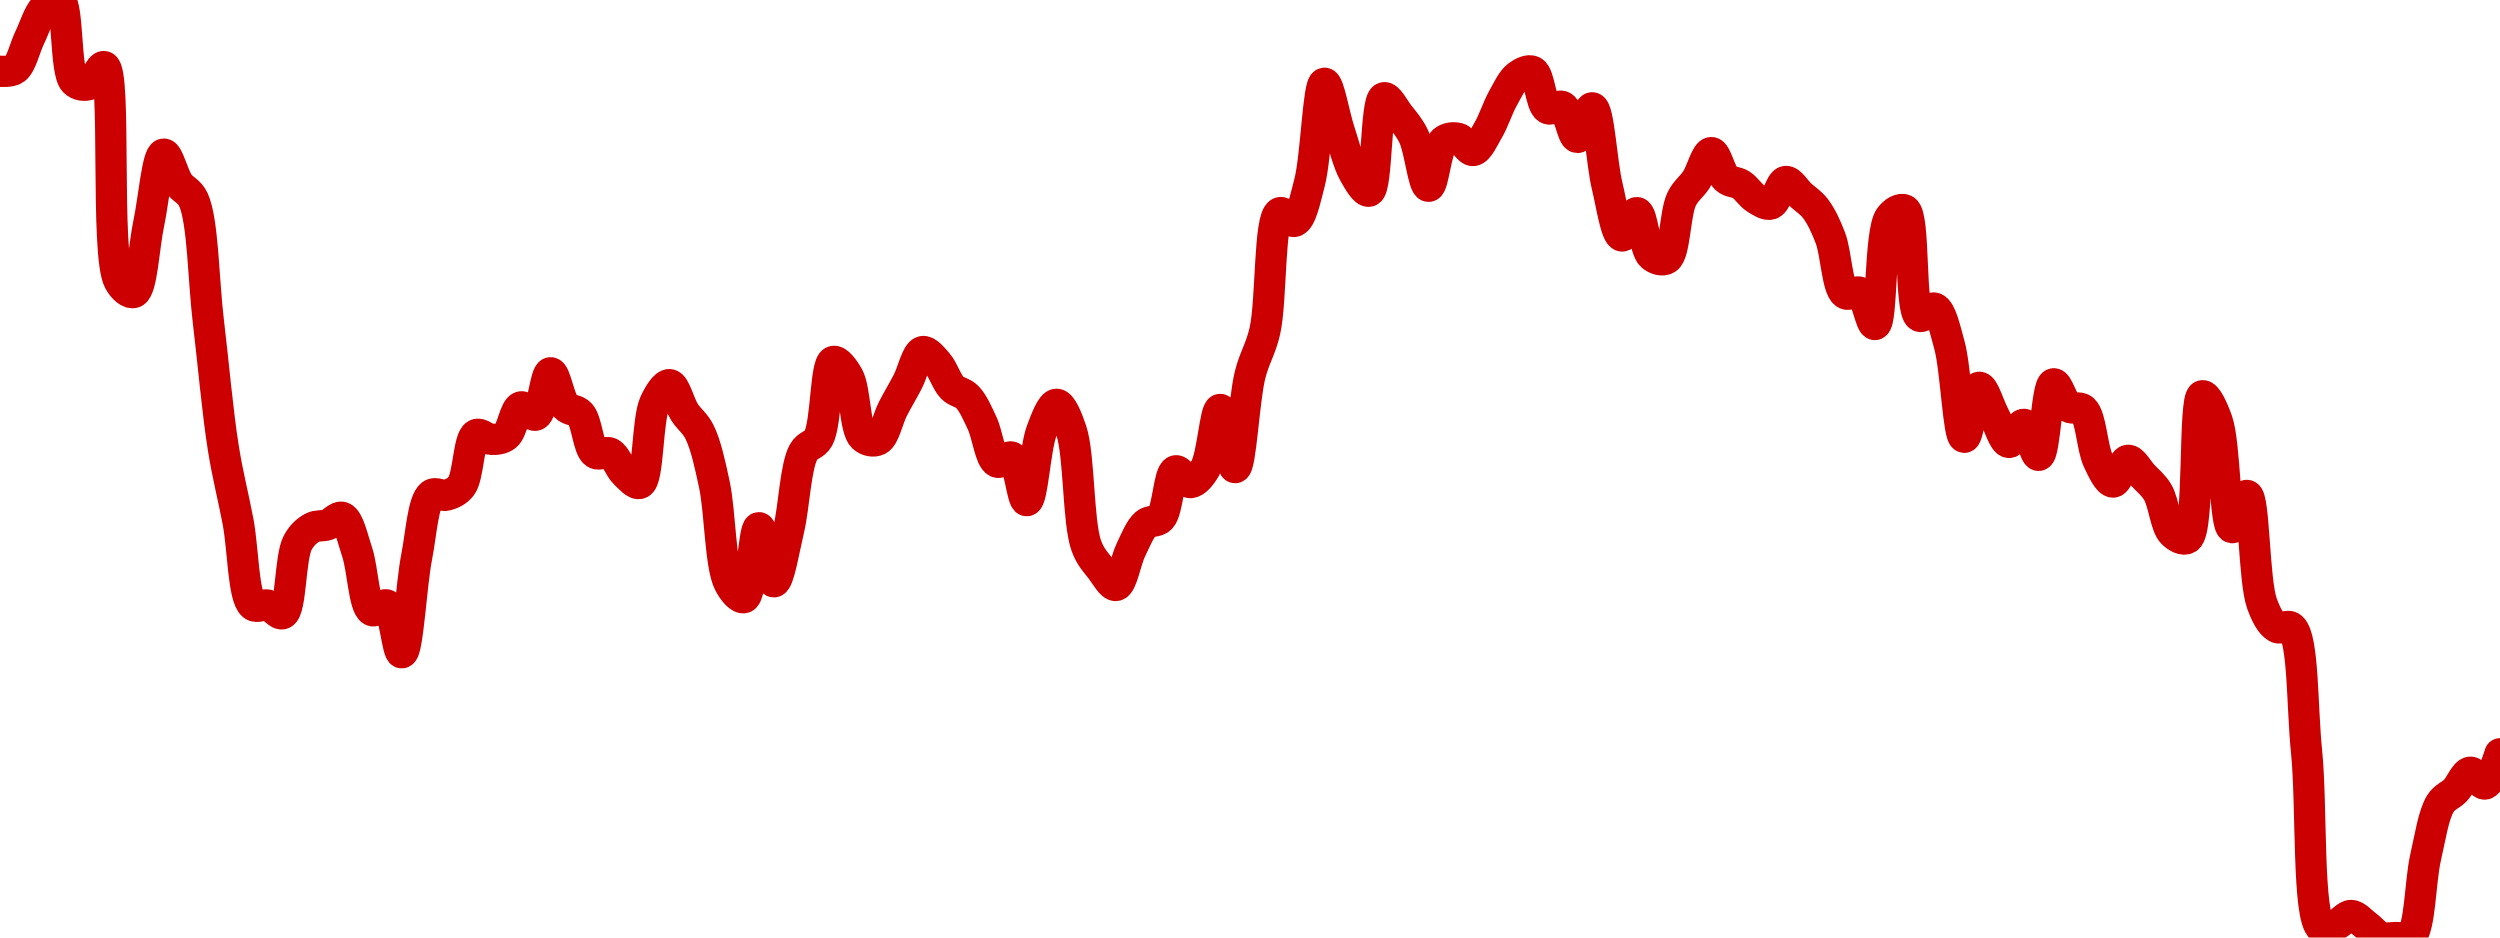 <!-- series7d: [{"tick_date":"2025-05-30 09:00:00","close":"0.203485"},{"tick_date":"2025-05-30 10:00:00","close":"0.203545"},{"tick_date":"2025-05-30 11:00:00","close":"0.204403"},{"tick_date":"2025-05-30 12:00:00","close":"0.205212"},{"tick_date":"2025-05-30 13:00:00","close":"0.20542"},{"tick_date":"2025-05-30 14:00:00","close":"0.20321"},{"tick_date":"2025-05-30 15:00:00","close":"0.203127"},{"tick_date":"2025-05-30 16:00:00","close":"0.203611"},{"tick_date":"2025-05-30 17:00:00","close":"0.197793"},{"tick_date":"2025-05-30 18:00:00","close":"0.197478"},{"tick_date":"2025-05-30 19:00:00","close":"0.199363"},{"tick_date":"2025-05-30 20:00:00","close":"0.201235"},{"tick_date":"2025-05-30 21:00:00","close":"0.200441"},{"tick_date":"2025-05-30 22:00:00","close":"0.199994"},{"tick_date":"2025-05-30 23:00:00","close":"0.196699"},{"tick_date":"2025-05-31 00:00:00","close":"0.19327"},{"tick_date":"2025-05-31 01:00:00","close":"0.191248"},{"tick_date":"2025-05-31 02:00:00","close":"0.188987"},{"tick_date":"2025-05-31 03:00:00","close":"0.188987"},{"tick_date":"2025-05-31 04:00:00","close":"0.188755"},{"tick_date":"2025-05-31 05:00:00","close":"0.190677"},{"tick_date":"2025-05-31 06:00:00","close":"0.191092"},{"tick_date":"2025-05-31 07:00:00","close":"0.191168"},{"tick_date":"2025-05-31 08:00:00","close":"0.19137"},{"tick_date":"2025-05-31 09:00:00","close":"0.190427"},{"tick_date":"2025-05-31 10:00:00","close":"0.188839"},{"tick_date":"2025-05-31 11:00:00","close":"0.188988"},{"tick_date":"2025-05-31 12:00:00","close":"0.187692"},{"tick_date":"2025-05-31 13:00:00","close":"0.190297"},{"tick_date":"2025-05-31 14:00:00","close":"0.191983"},{"tick_date":"2025-05-31 15:00:00","close":"0.191972"},{"tick_date":"2025-05-31 16:00:00","close":"0.192223"},{"tick_date":"2025-05-31 17:00:00","close":"0.193616"},{"tick_date":"2025-05-31 18:00:00","close":"0.193488"},{"tick_date":"2025-05-31 19:00:00","close":"0.193587"},{"tick_date":"2025-05-31 20:00:00","close":"0.194369"},{"tick_date":"2025-05-31 21:00:00","close":"0.194146"},{"tick_date":"2025-05-31 22:00:00","close":"0.195297"},{"tick_date":"2025-05-31 23:00:00","close":"0.194387"},{"tick_date":"2025-06-01 00:00:00","close":"0.194172"},{"tick_date":"2025-06-01 01:00:00","close":"0.193115"},{"tick_date":"2025-06-01 02:00:00","close":"0.193114"},{"tick_date":"2025-06-01 03:00:00","close":"0.192566"},{"tick_date":"2025-06-01 04:00:00","close":"0.192294"},{"tick_date":"2025-06-01 05:00:00","close":"0.194473"},{"tick_date":"2025-06-01 06:00:00","close":"0.194974"},{"tick_date":"2025-06-01 07:00:00","close":"0.194227"},{"tick_date":"2025-06-01 08:00:00","close":"0.193694"},{"tick_date":"2025-06-01 09:00:00","close":"0.192274"},{"tick_date":"2025-06-01 10:00:00","close":"0.189584"},{"tick_date":"2025-06-01 11:00:00","close":"0.18919"},{"tick_date":"2025-06-01 12:00:00","close":"0.191089"},{"tick_date":"2025-06-01 13:00:00","close":"0.189619"},{"tick_date":"2025-06-01 14:00:00","close":"0.19104"},{"tick_date":"2025-06-01 15:00:00","close":"0.193145"},{"tick_date":"2025-06-01 16:00:00","close":"0.193522"},{"tick_date":"2025-06-01 17:00:00","close":"0.195604"},{"tick_date":"2025-06-01 18:00:00","close":"0.195193"},{"tick_date":"2025-06-01 19:00:00","close":"0.193551"},{"tick_date":"2025-06-01 20:00:00","close":"0.193473"},{"tick_date":"2025-06-01 21:00:00","close":"0.194314"},{"tick_date":"2025-06-01 22:00:00","close":"0.195054"},{"tick_date":"2025-06-01 23:00:00","close":"0.195872"},{"tick_date":"2025-06-02 00:00:00","close":"0.195554"},{"tick_date":"2025-06-02 01:00:00","close":"0.194887"},{"tick_date":"2025-06-02 02:00:00","close":"0.19464"},{"tick_date":"2025-06-02 03:00:00","close":"0.193928"},{"tick_date":"2025-06-02 04:00:00","close":"0.192871"},{"tick_date":"2025-06-02 05:00:00","close":"0.193003"},{"tick_date":"2025-06-02 06:00:00","close":"0.191823"},{"tick_date":"2025-06-02 07:00:00","close":"0.19372"},{"tick_date":"2025-06-02 08:00:00","close":"0.194441"},{"tick_date":"2025-06-02 09:00:00","close":"0.193715"},{"tick_date":"2025-06-02 10:00:00","close":"0.1906"},{"tick_date":"2025-06-02 11:00:00","close":"0.189961"},{"tick_date":"2025-06-02 12:00:00","close":"0.18952"},{"tick_date":"2025-06-02 13:00:00","close":"0.190491"},{"tick_date":"2025-06-02 14:00:00","close":"0.191194"},{"tick_date":"2025-06-02 15:00:00","close":"0.191351"},{"tick_date":"2025-06-02 16:00:00","close":"0.192633"},{"tick_date":"2025-06-02 17:00:00","close":"0.192313"},{"tick_date":"2025-06-02 18:00:00","close":"0.192709"},{"tick_date":"2025-06-02 19:00:00","close":"0.194301"},{"tick_date":"2025-06-02 20:00:00","close":"0.19272"},{"tick_date":"2025-06-02 21:00:00","close":"0.195231"},{"tick_date":"2025-06-02 22:00:00","close":"0.196433"},{"tick_date":"2025-06-02 23:00:00","close":"0.199642"},{"tick_date":"2025-06-03 00:00:00","close":"0.199409"},{"tick_date":"2025-06-03 01:00:00","close":"0.200459"},{"tick_date":"2025-06-03 02:00:00","close":"0.203159"},{"tick_date":"2025-06-03 03:00:00","close":"0.201866"},{"tick_date":"2025-06-03 04:00:00","close":"0.200711"},{"tick_date":"2025-06-03 05:00:00","close":"0.200228"},{"tick_date":"2025-06-03 06:00:00","close":"0.202766"},{"tick_date":"2025-06-03 07:00:00","close":"0.202302"},{"tick_date":"2025-06-03 08:00:00","close":"0.201717"},{"tick_date":"2025-06-03 09:00:00","close":"0.200361"},{"tick_date":"2025-06-03 10:00:00","close":"0.201583"},{"tick_date":"2025-06-03 11:00:00","close":"0.201661"},{"tick_date":"2025-06-03 12:00:00","close":"0.201333"},{"tick_date":"2025-06-03 13:00:00","close":"0.201881"},{"tick_date":"2025-06-03 14:00:00","close":"0.20275"},{"tick_date":"2025-06-03 15:00:00","close":"0.203359"},{"tick_date":"2025-06-03 16:00:00","close":"0.20348"},{"tick_date":"2025-06-03 17:00:00","close":"0.202473"},{"tick_date":"2025-06-03 18:00:00","close":"0.202525"},{"tick_date":"2025-06-03 19:00:00","close":"0.201687"},{"tick_date":"2025-06-03 20:00:00","close":"0.202492"},{"tick_date":"2025-06-03 21:00:00","close":"0.200372"},{"tick_date":"2025-06-03 22:00:00","close":"0.199011"},{"tick_date":"2025-06-03 23:00:00","close":"0.199646"},{"tick_date":"2025-06-04 00:00:00","close":"0.198476"},{"tick_date":"2025-06-04 01:00:00","close":"0.198395"},{"tick_date":"2025-06-04 02:00:00","close":"0.200007"},{"tick_date":"2025-06-04 03:00:00","close":"0.200542"},{"tick_date":"2025-06-04 04:00:00","close":"0.201277"},{"tick_date":"2025-06-04 05:00:00","close":"0.200569"},{"tick_date":"2025-06-04 06:00:00","close":"0.200404"},{"tick_date":"2025-06-04 07:00:00","close":"0.200026"},{"tick_date":"2025-06-04 08:00:00","close":"0.199879"},{"tick_date":"2025-06-04 09:00:00","close":"0.200492"},{"tick_date":"2025-06-04 10:00:00","close":"0.200127"},{"tick_date":"2025-06-04 11:00:00","close":"0.199755"},{"tick_date":"2025-06-04 12:00:00","close":"0.198961"},{"tick_date":"2025-06-04 13:00:00","close":"0.197449"},{"tick_date":"2025-06-04 14:00:00","close":"0.197477"},{"tick_date":"2025-06-04 15:00:00","close":"0.196607"},{"tick_date":"2025-06-04 16:00:00","close":"0.199514"},{"tick_date":"2025-06-04 17:00:00","close":"0.199716"},{"tick_date":"2025-06-04 18:00:00","close":"0.196831"},{"tick_date":"2025-06-04 19:00:00","close":"0.197052"},{"tick_date":"2025-06-04 20:00:00","close":"0.196049"},{"tick_date":"2025-06-04 21:00:00","close":"0.193544"},{"tick_date":"2025-06-04 22:00:00","close":"0.194903"},{"tick_date":"2025-06-04 23:00:00","close":"0.194136"},{"tick_date":"2025-06-05 00:00:00","close":"0.193404"},{"tick_date":"2025-06-05 01:00:00","close":"0.193896"},{"tick_date":"2025-06-05 02:00:00","close":"0.193054"},{"tick_date":"2025-06-05 03:00:00","close":"0.194997"},{"tick_date":"2025-06-05 04:00:00","close":"0.194373"},{"tick_date":"2025-06-05 05:00:00","close":"0.19429"},{"tick_date":"2025-06-05 06:00:00","close":"0.192909"},{"tick_date":"2025-06-05 07:00:00","close":"0.192328"},{"tick_date":"2025-06-05 08:00:00","close":"0.19292"},{"tick_date":"2025-06-05 09:00:00","close":"0.19251"},{"tick_date":"2025-06-05 10:00:00","close":"0.192052"},{"tick_date":"2025-06-05 11:00:00","close":"0.190946"},{"tick_date":"2025-06-05 12:00:00","close":"0.190803"},{"tick_date":"2025-06-05 13:00:00","close":"0.194672"},{"tick_date":"2025-06-05 14:00:00","close":"0.193982"},{"tick_date":"2025-06-05 15:00:00","close":"0.19109"},{"tick_date":"2025-06-05 16:00:00","close":"0.191966"},{"tick_date":"2025-06-05 17:00:00","close":"0.189034"},{"tick_date":"2025-06-05 18:00:00","close":"0.188383"},{"tick_date":"2025-06-05 19:00:00","close":"0.188374"},{"tick_date":"2025-06-05 20:00:00","close":"0.185013"},{"tick_date":"2025-06-05 21:00:00","close":"0.18022"},{"tick_date":"2025-06-05 22:00:00","close":"0.180308"},{"tick_date":"2025-06-05 23:00:00","close":"0.180559"},{"tick_date":"2025-06-06 00:00:00","close":"0.180289"},{"tick_date":"2025-06-06 01:00:00","close":"0.179969"},{"tick_date":"2025-06-06 02:00:00","close":"0.17996"},{"tick_date":"2025-06-06 03:00:00","close":"0.179981"},{"tick_date":"2025-06-06 04:00:00","close":"0.182133"},{"tick_date":"2025-06-06 05:00:00","close":"0.183599"},{"tick_date":"2025-06-06 06:00:00","close":"0.183952"},{"tick_date":"2025-06-06 07:00:00","close":"0.184449"},{"tick_date":"2025-06-06 08:00:00","close":"0.184128"},{"tick_date":"2025-06-06 09:00:00","close":"0.184949"}] -->

<svg width="160" height="60" viewBox="0 0 160 60" xmlns="http://www.w3.org/2000/svg">
  <defs>
    <linearGradient id="grad-area" x1="0" y1="0" x2="0" y2="1">
      <stop offset="0%" stop-color="rgba(255,82,82,.2)" />
      <stop offset="100%" stop-color="rgba(0,0,0,0)" />
    </linearGradient>
  </defs>

  <path d="M0,4.56C0,4.56,0.678,4.622,0.952,4.419C1.37,4.108,1.583,3.059,1.905,2.397C2.219,1.75,2.463,0.889,2.857,0.49C3.136,0.208,3.546,-0.13,3.81,0C4.395,0.288,4.148,4.581,4.762,5.208C5.025,5.477,5.424,5.505,5.714,5.404C6.073,5.278,6.402,4.177,6.667,4.263C7.472,4.524,6.72,16.285,7.619,17.974C7.885,18.475,8.306,18.813,8.571,18.716C9.086,18.529,9.206,15.752,9.524,14.274C9.841,12.801,10.071,9.915,10.476,9.863C10.753,9.827,11.073,11.218,11.429,11.734C11.721,12.158,12.118,12.211,12.381,12.787C12.998,14.138,13.019,17.938,13.333,20.552C13.654,23.219,13.916,26.3,14.286,28.633C14.572,30.437,14.929,31.764,15.238,33.398C15.565,35.123,15.563,38.202,16.19,38.727C16.453,38.947,16.836,38.645,17.143,38.727C17.472,38.815,17.831,39.392,18.095,39.273C18.637,39.03,18.557,35.664,19.048,34.744C19.314,34.244,19.65,33.953,20,33.766C20.295,33.608,20.642,33.691,20.952,33.587C21.278,33.477,21.63,33.01,21.905,33.111C22.319,33.263,22.569,34.484,22.857,35.333C23.221,36.407,23.293,38.804,23.81,39.075C24.075,39.215,24.494,38.593,24.762,38.724C25.237,38.958,25.434,41.799,25.714,41.778C26.104,41.749,26.308,37.458,26.667,35.639C26.957,34.165,27.072,32.085,27.619,31.666C27.883,31.464,28.266,31.775,28.571,31.692C28.903,31.602,29.256,31.454,29.524,31.101C29.992,30.483,29.984,28.081,30.476,27.818C30.742,27.675,31.11,28.109,31.429,28.119C31.745,28.13,32.104,28.104,32.381,27.886C32.784,27.569,32.946,26.161,33.333,26.043C33.614,25.958,34.015,26.672,34.286,26.569C34.726,26.401,34.903,23.87,35.238,23.856C35.541,23.844,35.783,25.563,36.19,26.001C36.467,26.297,36.87,26.199,37.143,26.507C37.571,26.993,37.644,28.687,38.095,28.998C38.365,29.185,38.762,28.856,39.048,29.001C39.419,29.189,39.651,29.958,40,30.292C40.295,30.575,40.689,31.044,40.952,30.933C41.515,30.697,41.411,26.872,41.905,25.798C42.171,25.219,42.559,24.59,42.857,24.617C43.2,24.649,43.471,25.852,43.81,26.378C44.11,26.845,44.486,27.082,44.762,27.634C45.172,28.454,45.432,29.678,45.714,30.98C46.097,32.749,46.088,36.192,46.667,37.32C46.93,37.834,47.353,38.329,47.619,38.248C48.113,38.099,48.232,33.783,48.571,33.773C48.872,33.764,49.204,37.236,49.524,37.237C49.839,37.239,50.183,35.121,50.476,33.888C50.829,32.404,50.907,29.871,51.429,28.928C51.693,28.449,52.116,28.518,52.381,28.039C52.9,27.102,52.824,23.286,53.333,23.133C53.599,23.053,54.017,23.62,54.286,24.101C54.746,24.926,54.702,27.462,55.238,27.971C55.502,28.222,55.916,28.293,56.19,28.155C56.604,27.947,56.817,26.808,57.143,26.173C57.453,25.569,57.784,25.028,58.095,24.429C58.419,23.806,58.67,22.587,59.048,22.501C59.331,22.437,59.709,22.922,60,23.251C60.358,23.655,60.584,24.453,60.952,24.822C61.239,25.11,61.62,25.111,61.905,25.405C62.279,25.791,62.561,26.456,62.857,27.082C63.205,27.819,63.368,29.363,63.81,29.573C64.08,29.703,64.493,29.128,64.762,29.262C65.222,29.492,65.425,32.061,65.714,32.043C66.075,32.022,66.247,28.686,66.667,27.573C66.941,26.846,67.302,25.873,67.619,25.874C67.937,25.874,68.306,26.78,68.571,27.584C69.087,29.148,68.985,33.434,69.524,34.925C69.788,35.657,70.138,35.989,70.476,36.431C70.777,36.825,71.145,37.52,71.429,37.471C71.805,37.404,72.04,35.874,72.381,35.182C72.68,34.575,72.948,33.856,73.333,33.526C73.615,33.284,74.018,33.441,74.286,33.156C74.757,32.652,74.8,30.269,75.238,30.134C75.509,30.051,75.88,30.905,76.19,30.888C76.516,30.871,76.874,30.423,77.143,29.955C77.601,29.159,77.777,26.204,78.095,26.203C78.412,26.203,78.758,29.942,79.048,29.929C79.409,29.913,79.605,25.612,80,24.012C80.279,22.882,80.681,22.368,80.952,21.179C81.386,19.281,81.212,13.961,81.905,13.617C82.168,13.486,82.584,14.262,82.857,14.166C83.281,14.016,83.537,12.726,83.81,11.691C84.235,10.08,84.366,5.359,84.762,5.328C85.041,5.307,85.388,7.391,85.714,8.375C86.024,9.311,86.276,10.41,86.667,11.097C86.947,11.59,87.355,12.309,87.619,12.236C88.153,12.088,88.031,6.409,88.571,6.255C88.836,6.179,89.217,6.953,89.524,7.348C89.854,7.772,90.197,8.144,90.476,8.727C90.87,9.548,91.103,11.917,91.429,11.922C91.739,11.927,91.908,9.458,92.381,9.042C92.649,8.807,93.032,8.783,93.333,8.859C93.672,8.943,93.987,9.67,94.286,9.632C94.628,9.588,94.943,8.837,95.238,8.34C95.588,7.751,95.848,6.903,96.19,6.292C96.489,5.759,96.768,5.135,97.143,4.857C97.427,4.646,97.824,4.441,98.095,4.572C98.531,4.782,98.606,6.686,99.048,6.945C99.318,7.104,99.725,6.674,100,6.822C100.415,7.047,100.632,8.795,100.952,8.797C101.267,8.8,101.631,6.862,101.905,6.9C102.328,6.959,102.499,10.423,102.857,11.896C103.148,13.092,103.423,15.05,103.81,15.104C104.091,15.143,104.475,13.573,104.762,13.607C105.13,13.65,105.249,15.958,105.714,16.364C105.983,16.599,106.402,16.723,106.667,16.555C107.198,16.22,107.19,13.653,107.619,12.756C107.892,12.187,108.27,11.961,108.571,11.496C108.909,10.975,109.204,9.766,109.524,9.764C109.839,9.761,110.092,11.095,110.476,11.432C110.758,11.679,111.128,11.628,111.429,11.821C111.767,12.038,112.041,12.503,112.381,12.712C112.681,12.896,113.048,13.152,113.333,13.058C113.706,12.935,113.941,11.657,114.286,11.614C114.583,11.576,114.921,12.185,115.238,12.474C115.556,12.764,115.903,12.971,116.19,13.35C116.557,13.833,116.859,14.481,117.143,15.222C117.519,16.203,117.575,18.413,118.095,18.785C118.36,18.974,118.774,18.557,119.048,18.719C119.469,18.967,119.732,20.809,120,20.769C120.469,20.699,120.282,14.852,120.952,13.918C121.215,13.552,121.642,13.304,121.905,13.442C122.573,13.794,122.196,19.909,122.857,20.241C123.12,20.373,123.536,19.622,123.81,19.72C124.229,19.871,124.488,21.1,124.762,22.084C125.182,23.592,125.335,27.963,125.714,27.987C125.997,28.006,126.3,24.821,126.667,24.785C126.954,24.757,127.299,25.998,127.619,26.592C127.934,27.176,128.229,28.286,128.571,28.317C128.87,28.345,129.231,27.123,129.524,27.158C129.878,27.201,130.199,29.176,130.476,29.142C130.88,29.093,130.986,24.646,131.429,24.563C131.699,24.513,132.001,25.774,132.381,26.034C132.664,26.227,133.067,25.984,133.333,26.229C133.83,26.687,133.889,28.654,134.286,29.484C134.564,30.066,134.922,30.854,135.238,30.853C135.557,30.852,135.854,29.488,136.19,29.458C136.492,29.431,136.83,30.089,137.143,30.424C137.465,30.77,137.815,31.032,138.095,31.504C138.484,32.158,138.6,33.667,139.048,34.11C139.318,34.377,139.735,34.614,140,34.447C140.797,33.944,140.372,25.455,140.952,25.329C141.216,25.272,141.639,26.191,141.905,26.955C142.412,28.416,142.391,33.702,142.857,33.771C143.125,33.81,143.542,31.666,143.81,31.706C144.279,31.776,144.241,37.173,144.762,38.616C145.027,39.35,145.328,39.929,145.714,40.15C145.995,40.31,146.403,39.932,146.667,40.171C147.431,40.864,147.325,45.215,147.619,48.092C147.97,51.521,147.662,58.716,148.571,59.387C148.838,59.584,149.217,59.304,149.524,59.18C149.853,59.046,150.16,58.583,150.476,58.588C150.795,58.594,151.116,58.997,151.429,59.225C151.751,59.459,152.042,59.856,152.381,59.979C152.681,60.087,153.016,60.005,153.333,60C153.651,59.995,154.023,60.181,154.286,59.951C154.898,59.415,154.886,56.401,155.238,54.879C155.532,53.611,155.737,52.146,156.19,51.424C156.46,50.995,156.838,50.908,157.143,50.592C157.476,50.248,157.759,49.458,158.095,49.421C158.397,49.388,158.764,50.241,159.048,50.178C159.425,50.093,160,48.243,160,48.243"
        fill="none"
        stroke="#CC0000"
        stroke-width="2"
        stroke-linejoin="round"
        stroke-linecap="round"
        />
</svg>